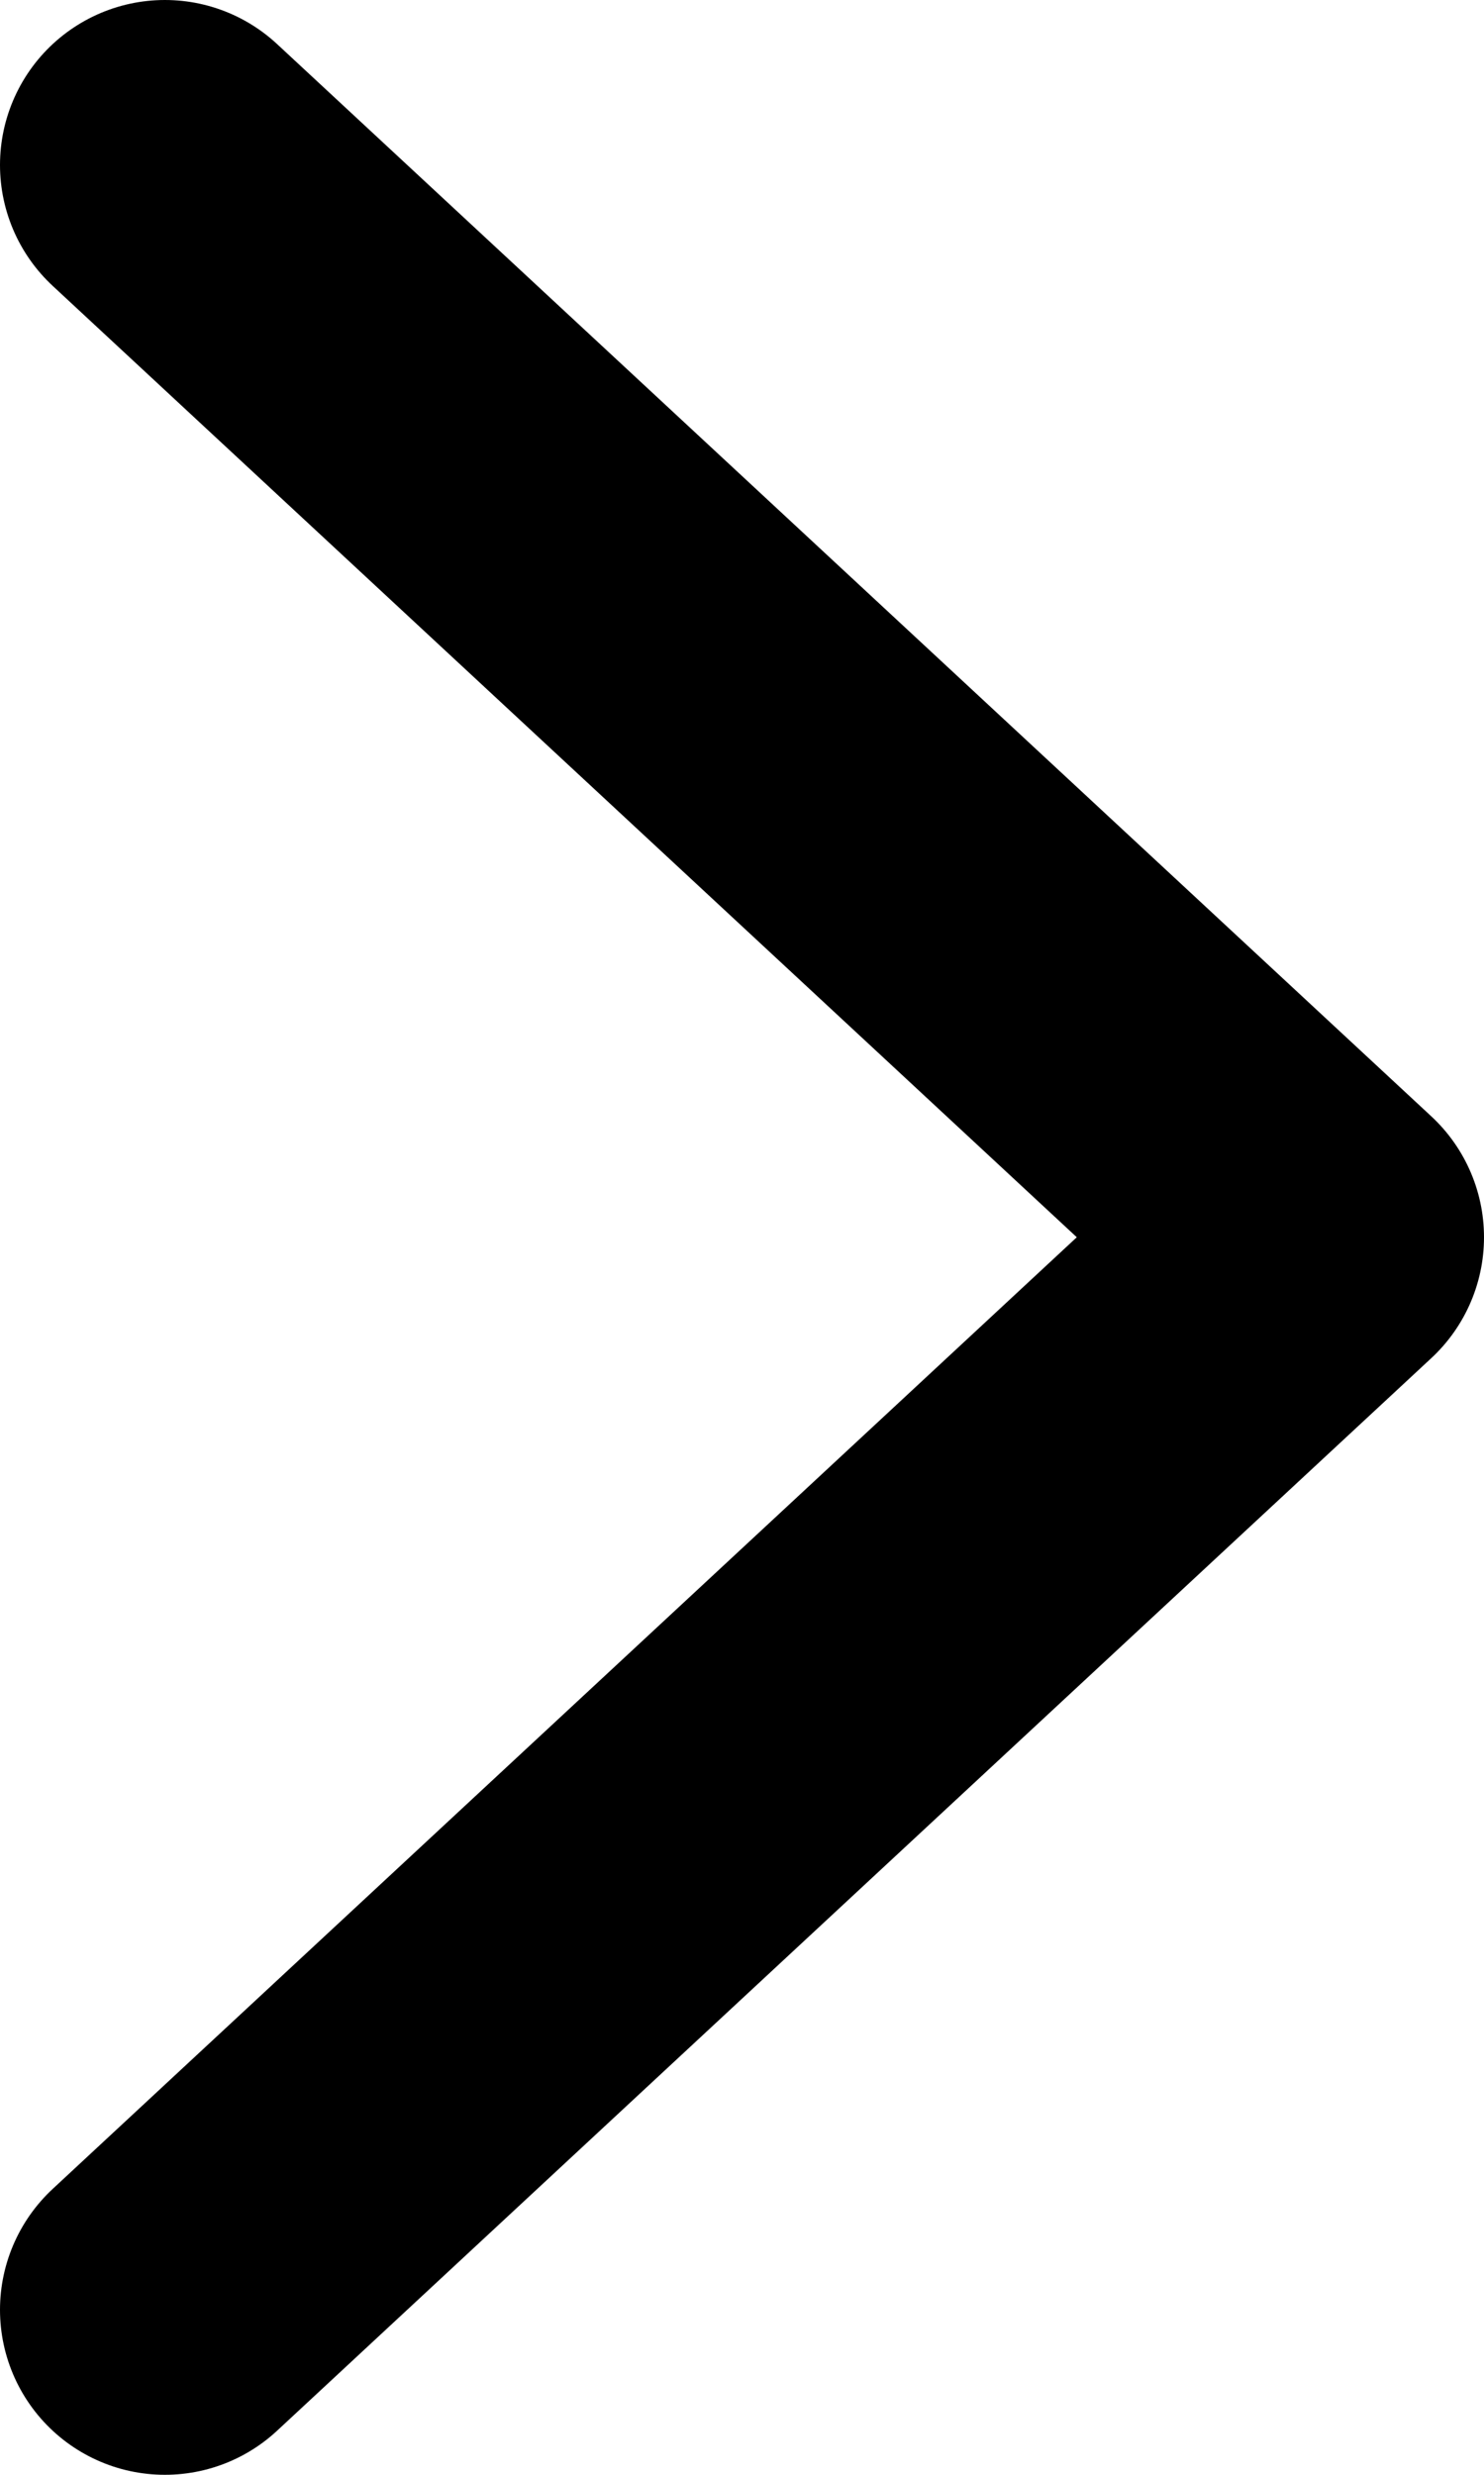 <?xml version="1.0" encoding="UTF-8"?> <svg xmlns="http://www.w3.org/2000/svg" width="9" height="15" viewBox="0 0 9 15" fill="none"><path d="M1 14L8 7.499L1 1" stroke="black" stroke-width="2" stroke-linecap="round" stroke-linejoin="round"></path></svg> 